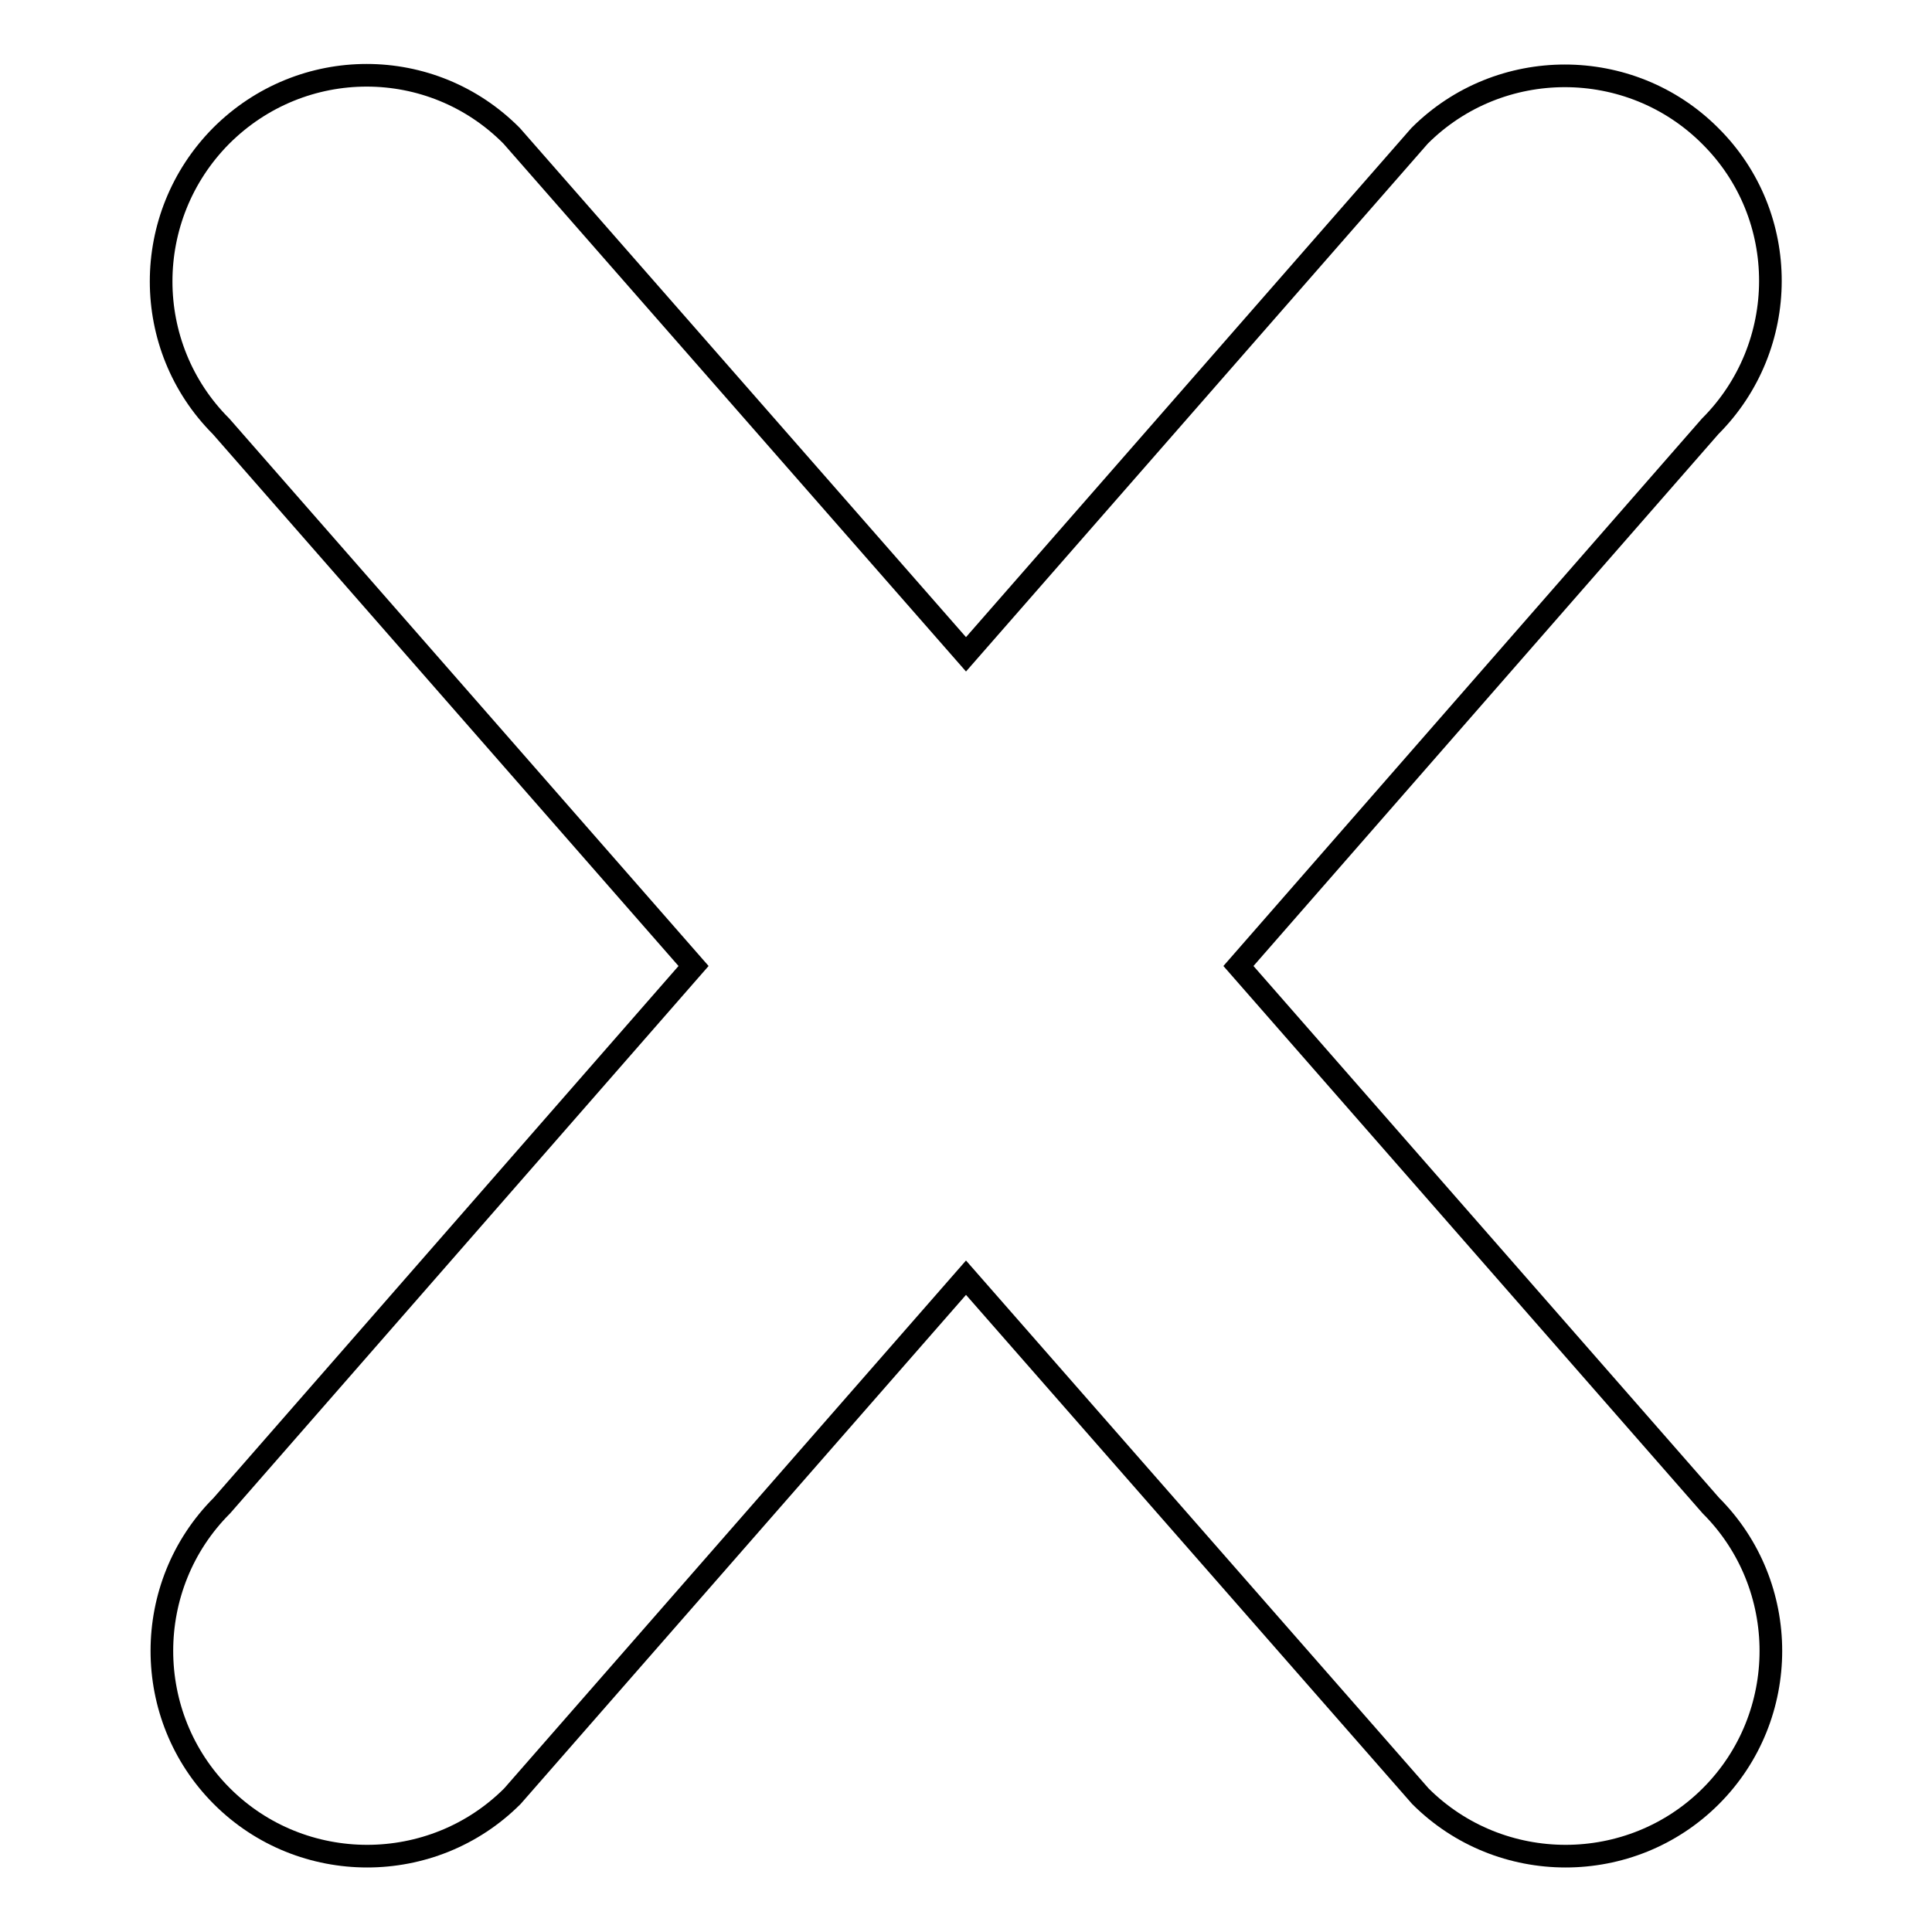 <?xml version="1.0" encoding="utf-8"?>
<!-- Svg Vector Icons : http://www.onlinewebfonts.com/icon -->
<!DOCTYPE svg PUBLIC "-//W3C//DTD SVG 1.1//EN" "http://www.w3.org/Graphics/SVG/1.1/DTD/svg11.dtd">
<svg version="1.1" xmlns="http://www.w3.org/2000/svg" xmlns:xlink="http://www.w3.org/1999/xlink" x="0px" y="0px" viewBox="0 0 256 256" enable-background="new 0 0 256 256" xml:space="preserve">
<g><g><path stroke-width="3" fill-opacity="0" stroke="#000000"  d="M226.7,238c-10.6,10.6-27.9,10.6-38.5,0L128,169.3L67.9,238c-10.6,10.6-27.9,10.6-38.5,0c-10.6-10.6-10.6-27.9,0-38.5L91.9,128L29.3,56.5c-10.6-10.6-10.6-27.8,0-38.5C40,7.3,57.2,7.3,67.8,18L128,86.7L188.1,18c10.6-10.6,27.9-10.6,38.5,0c10.7,10.6,10.6,27.9,0,38.5L164.1,128l62.6,71.5C237.3,210.1,237.3,227.4,226.7,238L226.7,238z"/></g></g>
</svg>